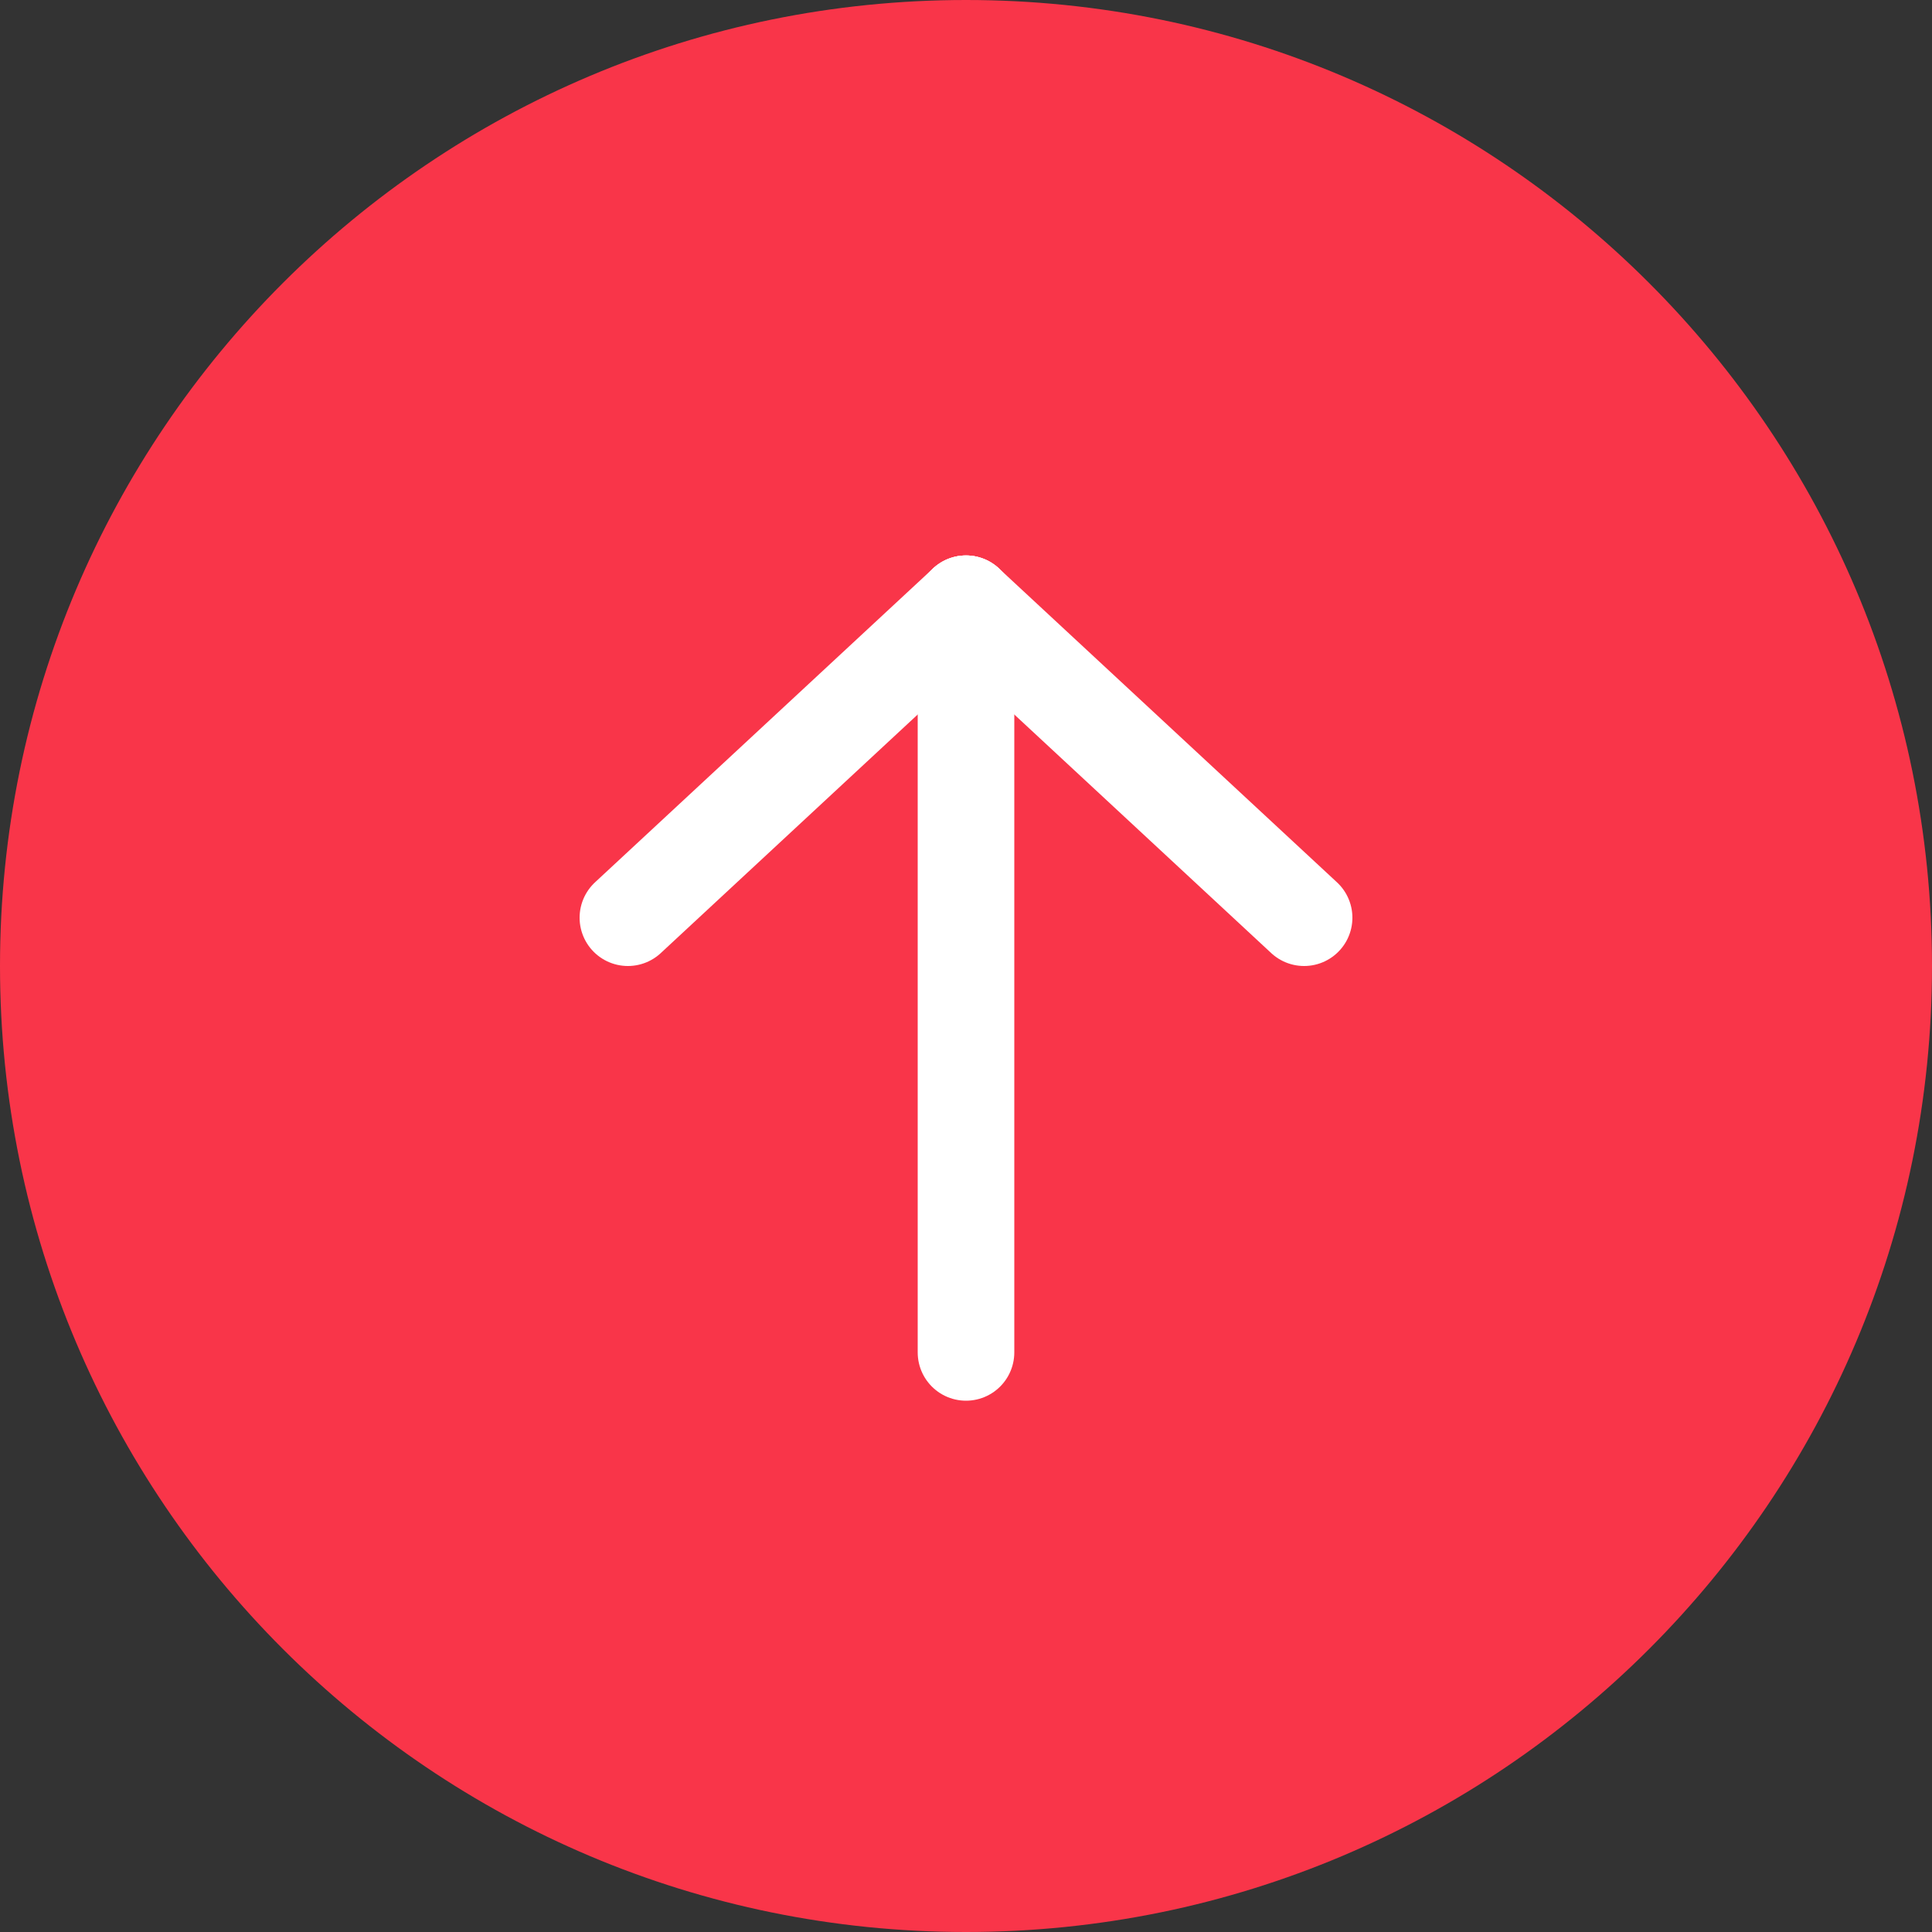 <svg width="80" height="80" viewBox="0 0 80 80" fill="none" xmlns="http://www.w3.org/2000/svg">
<rect x="0" y="0" width="80" height="80" fill="#333333" stroke="none"/>
<g id="button-footer-backtotop">
<path id="Ellipse 30" fill-rule="evenodd" clip-rule="evenodd" d="M40 80C62.091 80 80 62.091 80 40C80 17.909 62.091 0 40 0C17.909 0 0 17.909 0 40C0 62.091 17.909 80 40 80Z" fill="#F93549"/>
<g id="Group 4057">
<g id="Group 4056">
<path id="Line 123" d="M40 25V56" stroke="white" stroke-width="4" stroke-linecap="round"/>
<path id="Line 124" d="M40 25L26 38" stroke="white" stroke-width="4" stroke-linecap="round"/>
<path id="Line 125" d="M40 25L54 38" stroke="white" stroke-width="4" stroke-linecap="round"/>
</g>
</g>
</g>
</svg>
